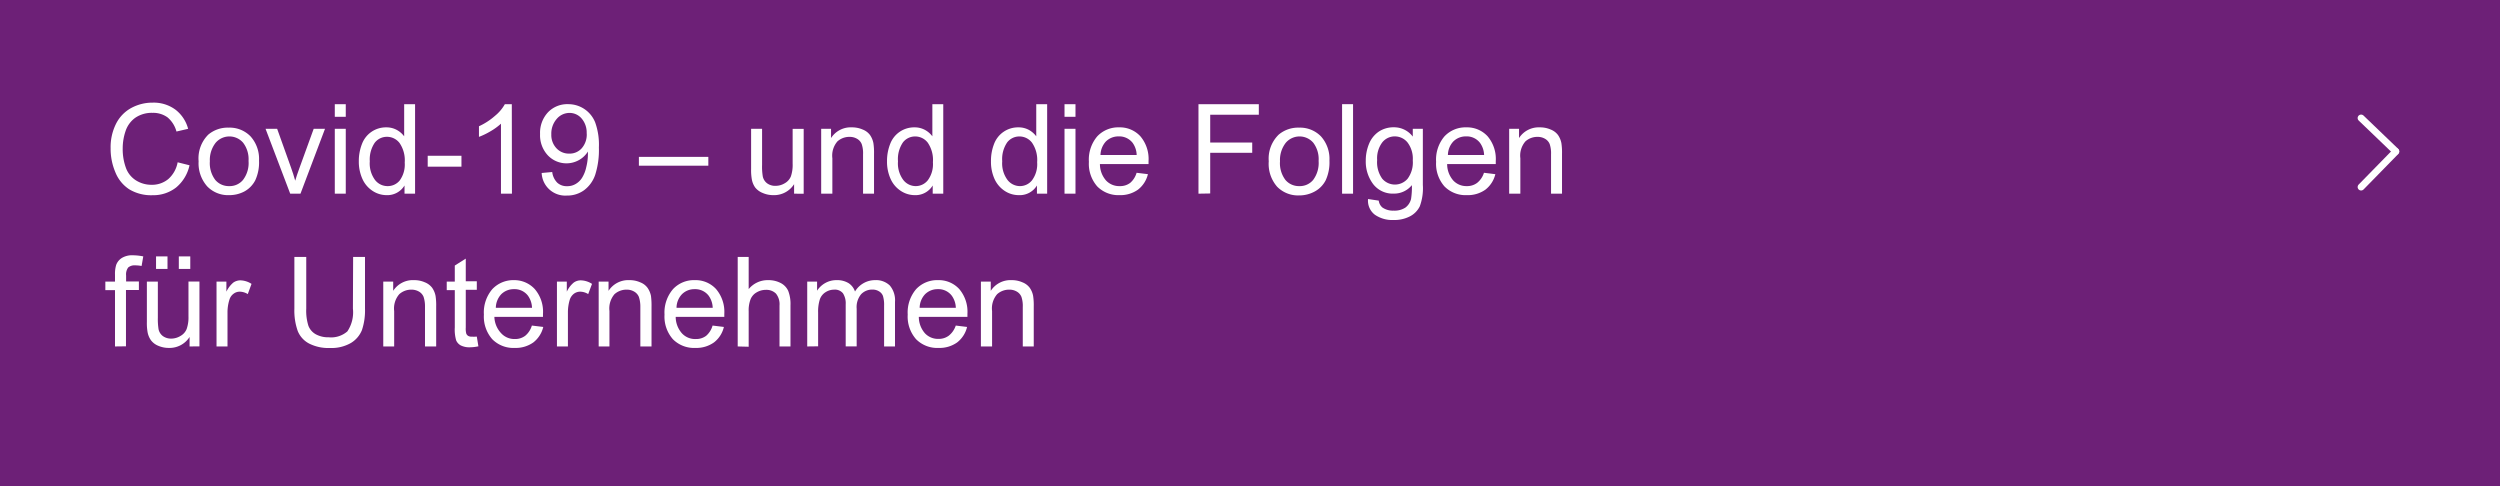 <svg id="Ebene_1" data-name="Ebene 1" xmlns="http://www.w3.org/2000/svg" viewBox="0 0 360 70"><defs><style>.cls-1{fill:#6d2077;}.cls-2{fill:#fff;}.cls-3{fill:none;stroke:#fff;stroke-linecap:round;stroke-miterlimit:10;}</style></defs><rect class="cls-1" width="360" height="70"/><path class="cls-2" d="M25.58,23.37l1.71.43A5.72,5.72,0,0,1,25.36,27,5.31,5.31,0,0,1,22,28.11a6.09,6.09,0,0,1-3.39-.85,5.25,5.25,0,0,1-2-2.46,8.64,8.64,0,0,1-.68-3.45,7.5,7.5,0,0,1,.77-3.51,5.28,5.28,0,0,1,2.18-2.28A6.4,6.4,0,0,1,22,14.78a5.26,5.26,0,0,1,3.25,1,5.11,5.11,0,0,1,1.84,2.77l-1.68.39a4,4,0,0,0-1.3-2.05,3.54,3.54,0,0,0-2.15-.64,4.2,4.2,0,0,0-2.48.71,3.83,3.83,0,0,0-1.4,1.92,7.66,7.66,0,0,0-.41,2.47,7.84,7.84,0,0,0,.48,2.87A3.56,3.56,0,0,0,19.62,26a4.16,4.16,0,0,0,2.19.61,3.67,3.67,0,0,0,2.43-.83A4.22,4.22,0,0,0,25.58,23.37Z"/><path class="cls-2" d="M28.6,23.22A4.81,4.81,0,0,1,30,19.38a4.34,4.34,0,0,1,2.93-1,4.18,4.18,0,0,1,3.15,1.26,4.85,4.85,0,0,1,1.22,3.49,6.14,6.14,0,0,1-.54,2.83,3.81,3.81,0,0,1-1.57,1.61A4.6,4.6,0,0,1,33,28.1a4.17,4.17,0,0,1-3.16-1.26A5,5,0,0,1,28.6,23.22Zm1.62,0A4,4,0,0,0,31,25.91a2.54,2.54,0,0,0,2,.89,2.48,2.48,0,0,0,2-.9,4,4,0,0,0,.79-2.73,3.9,3.9,0,0,0-.79-2.63,2.61,2.61,0,0,0-3.93,0A4,4,0,0,0,30.22,23.22Z"/><path class="cls-2" d="M41.79,27.89l-3.55-9.34h1.67l2,5.59c.22.61.42,1.23.6,1.88.14-.49.34-1.08.59-1.77l2.07-5.7H46.8l-3.53,9.34Z"/><path class="cls-2" d="M48.21,16.82V15h1.58v1.82Zm0,11.07V18.55h1.58v9.34Z"/><path class="cls-2" d="M58.25,27.89V26.71a2.89,2.89,0,0,1-2.61,1.39,3.66,3.66,0,0,1-2-.62,4,4,0,0,1-1.45-1.71,6,6,0,0,1-.52-2.54,6.68,6.68,0,0,1,.47-2.54,3.68,3.68,0,0,1,3.48-2.35,3.08,3.08,0,0,1,1.5.36,3.26,3.26,0,0,1,1.08.93V15h1.57V27.89Zm-5-4.66A4,4,0,0,0,54,25.91a2.27,2.27,0,0,0,1.78.89A2.22,2.22,0,0,0,57.55,26a3.89,3.89,0,0,0,.73-2.59,4.39,4.39,0,0,0-.74-2.81,2.27,2.27,0,0,0-1.82-.9,2.2,2.2,0,0,0-1.76.86A4.28,4.28,0,0,0,53.25,23.23Z"/><path class="cls-2" d="M61.59,24V22.43h4.86V24Z"/><path class="cls-2" d="M73.72,27.89H72.14V17.81a8.59,8.59,0,0,1-1.5,1.09,10.44,10.44,0,0,1-1.67.81V18.18a9.29,9.29,0,0,0,2.32-1.51A5.84,5.84,0,0,0,72.7,15h1Z"/><path class="cls-2" d="M78,24.91l1.52-.14a2.6,2.6,0,0,0,.74,1.55,2,2,0,0,0,1.4.49,2.32,2.32,0,0,0,1.27-.34,2.64,2.64,0,0,0,.9-.89,4.8,4.8,0,0,0,.59-1.51,7.79,7.79,0,0,0,.24-1.93c0-.07,0-.18,0-.32a3.55,3.55,0,0,1-1.29,1.23,3.69,3.69,0,0,1-4.49-.69,4.23,4.23,0,0,1-1.11-3.06,4.32,4.32,0,0,1,1.16-3.15A3.84,3.84,0,0,1,81.82,15a4.16,4.16,0,0,1,3.88,2.61,9.47,9.47,0,0,1,.54,3.62,11.74,11.74,0,0,1-.53,3.94,4.61,4.61,0,0,1-1.6,2.22,4.11,4.11,0,0,1-2.48.77A3.4,3.4,0,0,1,78,24.91Zm6.48-5.69a3.1,3.1,0,0,0-.73-2.16,2.27,2.27,0,0,0-1.74-.8,2.41,2.41,0,0,0-1.84.86,3.21,3.21,0,0,0-.78,2.23,2.77,2.77,0,0,0,.74,2,2.43,2.43,0,0,0,1.83.77,2.32,2.32,0,0,0,1.81-.77A3,3,0,0,0,84.49,19.22Z"/><path class="cls-2" d="M92,23.86V22.59h10v1.27Z"/><path class="cls-2" d="M114.35,27.89V26.52a3.41,3.41,0,0,1-3,1.58,3.76,3.76,0,0,1-1.54-.32,2.58,2.58,0,0,1-1.07-.79,2.93,2.93,0,0,1-.48-1.18,7.45,7.45,0,0,1-.1-1.47V18.55h1.58v5.18a8.63,8.63,0,0,0,.1,1.67,1.65,1.65,0,0,0,.63,1,1.94,1.94,0,0,0,1.2.36,2.52,2.52,0,0,0,1.33-.37,2,2,0,0,0,.89-1,5.11,5.11,0,0,0,.25-1.83v-5h1.59v9.34Z"/><path class="cls-2" d="M118.25,27.89V18.55h1.42v1.33a3.36,3.36,0,0,1,3-1.54,3.77,3.77,0,0,1,1.55.31,2.39,2.39,0,0,1,1.06.79,3.09,3.09,0,0,1,.49,1.17,8.87,8.87,0,0,1,.09,1.54v5.74h-1.58V22.21a4.12,4.12,0,0,0-.19-1.45,1.54,1.54,0,0,0-.65-.76,2.07,2.07,0,0,0-1.1-.29,2.56,2.56,0,0,0-1.75.65,3.13,3.13,0,0,0-.73,2.43v5.1Z"/><path class="cls-2" d="M134.31,27.89V26.71a2.89,2.89,0,0,1-2.61,1.39,3.66,3.66,0,0,1-2-.62,4,4,0,0,1-1.45-1.71,6,6,0,0,1-.52-2.54,6.68,6.68,0,0,1,.47-2.54,3.68,3.68,0,0,1,3.48-2.35,3.08,3.08,0,0,1,1.5.36,3.26,3.26,0,0,1,1.08.93V15h1.57V27.89Zm-5-4.66a4,4,0,0,0,.76,2.68,2.28,2.28,0,0,0,1.78.89,2.22,2.22,0,0,0,1.76-.85,3.89,3.89,0,0,0,.73-2.59,4.39,4.39,0,0,0-.74-2.81,2.27,2.27,0,0,0-1.82-.9,2.2,2.2,0,0,0-1.76.86A4.28,4.28,0,0,0,129.31,23.23Z"/><path class="cls-2" d="M149.32,27.89V26.71a2.89,2.89,0,0,1-2.61,1.39,3.66,3.66,0,0,1-2.05-.62,4.06,4.06,0,0,1-1.45-1.71,6,6,0,0,1-.51-2.54,6.68,6.68,0,0,1,.46-2.54,3.68,3.68,0,0,1,3.48-2.35,3.09,3.09,0,0,1,1.51.36,3.32,3.32,0,0,1,1.07.93V15h1.57V27.89Zm-5-4.66a4,4,0,0,0,.76,2.68,2.28,2.28,0,0,0,1.78.89,2.22,2.22,0,0,0,1.76-.85,3.89,3.89,0,0,0,.73-2.59,4.39,4.39,0,0,0-.74-2.81,2.27,2.27,0,0,0-1.82-.9,2.2,2.2,0,0,0-1.76.86A4.28,4.28,0,0,0,144.32,23.23Z"/><path class="cls-2" d="M153.29,16.82V15h1.58v1.82Zm0,11.07V18.55h1.58v9.34Z"/><path class="cls-2" d="M163.67,24.88l1.63.2a4,4,0,0,1-1.43,2.23,4.36,4.36,0,0,1-2.67.79A4.27,4.27,0,0,1,158,26.84a4.93,4.93,0,0,1-1.2-3.54A5.17,5.17,0,0,1,158,19.64a4.14,4.14,0,0,1,3.15-1.3,4,4,0,0,1,3.06,1.28,5.05,5.05,0,0,1,1.18,3.58v.43h-7a3.59,3.59,0,0,0,.87,2.35,2.6,2.6,0,0,0,2,.82,2.37,2.37,0,0,0,1.48-.46A3,3,0,0,0,163.67,24.88Zm-5.2-2.56h5.21a3.13,3.13,0,0,0-.59-1.76,2.44,2.44,0,0,0-2-.92,2.56,2.56,0,0,0-1.84.73A3,3,0,0,0,158.47,22.32Z"/><path class="cls-2" d="M172.58,27.89V15h8.69v1.52h-7v4h6.05V22h-6.05v5.86Z"/><path class="cls-2" d="M182.7,23.22a4.81,4.81,0,0,1,1.44-3.84,4.34,4.34,0,0,1,2.93-1,4.2,4.2,0,0,1,3.15,1.26,4.85,4.85,0,0,1,1.22,3.49,6.14,6.14,0,0,1-.54,2.83,3.81,3.81,0,0,1-1.57,1.61,4.6,4.6,0,0,1-2.26.57,4.21,4.21,0,0,1-3.17-1.26A5,5,0,0,1,182.7,23.22Zm1.62,0a4,4,0,0,0,.78,2.69,2.54,2.54,0,0,0,2,.89,2.48,2.48,0,0,0,2-.9,4.08,4.08,0,0,0,.78-2.73,3.9,3.9,0,0,0-.78-2.63,2.61,2.61,0,0,0-3.93,0A4,4,0,0,0,184.32,23.22Z"/><path class="cls-2" d="M193.26,27.89V15h1.58V27.89Z"/><path class="cls-2" d="M197,28.66l1.54.23a1.52,1.52,0,0,0,.54,1,2.65,2.65,0,0,0,1.61.44,2.83,2.83,0,0,0,1.69-.44,2.2,2.2,0,0,0,.81-1.23,10.66,10.66,0,0,0,.12-2,3.29,3.29,0,0,1-2.59,1.22,3.55,3.55,0,0,1-3-1.39,5.38,5.38,0,0,1-1.05-3.33,6.29,6.29,0,0,1,.48-2.47,3.87,3.87,0,0,1,1.4-1.74,3.81,3.81,0,0,1,2.16-.62,3.37,3.37,0,0,1,2.73,1.34V18.55h1.45v8.07a7.56,7.56,0,0,1-.44,3.09,3.21,3.21,0,0,1-1.41,1.44,4.87,4.87,0,0,1-2.36.53,4.39,4.39,0,0,1-2.7-.76A2.53,2.53,0,0,1,197,28.66Zm1.31-5.61a4.07,4.07,0,0,0,.73,2.68,2.4,2.4,0,0,0,3.66,0,3.93,3.93,0,0,0,.74-2.63,3.87,3.87,0,0,0-.76-2.59,2.36,2.36,0,0,0-1.84-.87,2.29,2.29,0,0,0-1.79.86A3.81,3.81,0,0,0,198.31,23.05Z"/><path class="cls-2" d="M213.69,24.88l1.64.2a4,4,0,0,1-1.43,2.23,4.37,4.37,0,0,1-2.68.79A4.26,4.26,0,0,1,208,26.84a4.93,4.93,0,0,1-1.2-3.54A5.17,5.17,0,0,1,208,19.64a4.14,4.14,0,0,1,3.15-1.3,4,4,0,0,1,3.06,1.28,5.05,5.05,0,0,1,1.18,3.58c0,.1,0,.24,0,.43h-7a3.59,3.59,0,0,0,.87,2.35,2.57,2.57,0,0,0,1.95.82,2.4,2.4,0,0,0,1.49-.46A3,3,0,0,0,213.69,24.88Zm-5.19-2.56h5.21a3.13,3.13,0,0,0-.6-1.76,2.41,2.41,0,0,0-2-.92,2.55,2.55,0,0,0-1.83.73A2.91,2.91,0,0,0,208.5,22.32Z"/><path class="cls-2" d="M217.32,27.89V18.55h1.42v1.33a3.37,3.37,0,0,1,3-1.54,3.77,3.77,0,0,1,1.55.31,2.39,2.39,0,0,1,1.06.79,3.09,3.09,0,0,1,.49,1.17,8.87,8.87,0,0,1,.09,1.54v5.74h-1.58V22.21a4.12,4.12,0,0,0-.19-1.45,1.54,1.54,0,0,0-.65-.76,2.07,2.07,0,0,0-1.1-.29,2.56,2.56,0,0,0-1.75.65,3.13,3.13,0,0,0-.73,2.43v5.1Z"/><path class="cls-2" d="M16.56,49.89V41.78H15.17V40.55h1.39v-1a4.4,4.4,0,0,1,.17-1.4,2,2,0,0,1,.81-1,2.84,2.84,0,0,1,1.61-.39,8.32,8.32,0,0,1,1.48.16l-.24,1.38a5.21,5.21,0,0,0-.93-.09,1.41,1.41,0,0,0-1,.31,1.67,1.67,0,0,0-.3,1.15v.86H20v1.23H18.14v8.11Z"/><path class="cls-2" d="M27.3,49.89V48.52a3.41,3.41,0,0,1-3,1.58,3.79,3.79,0,0,1-1.54-.32A2.48,2.48,0,0,1,21.74,49a2.94,2.94,0,0,1-.49-1.18,7.45,7.45,0,0,1-.1-1.47V40.55h1.58v5.18a9.56,9.56,0,0,0,.1,1.67,1.65,1.65,0,0,0,.63,1,2,2,0,0,0,1.2.36A2.58,2.58,0,0,0,26,48.37a2,2,0,0,0,.88-1,5.07,5.07,0,0,0,.26-1.83v-5h1.58v9.34ZM22.47,38.73V36.92h1.65v1.81Zm3.28,0V36.92H27.4v1.81Z"/><path class="cls-2" d="M31.18,49.89V40.55H32.6V42a3.93,3.93,0,0,1,1-1.31,1.79,1.79,0,0,1,1-.32,3.07,3.07,0,0,1,1.62.51l-.54,1.47A2.27,2.27,0,0,0,34.55,42a1.47,1.47,0,0,0-.93.31,1.64,1.64,0,0,0-.59.87A6,6,0,0,0,32.76,45v4.89Z"/><path class="cls-2" d="M50.85,37h1.71v7.45a8.86,8.86,0,0,1-.44,3.08,3.85,3.85,0,0,1-1.59,1.86,5.59,5.59,0,0,1-3,.72,6.13,6.13,0,0,1-3-.63,3.53,3.53,0,0,1-1.65-1.8,8.81,8.81,0,0,1-.49-3.23V37h1.71v7.44a7.18,7.18,0,0,0,.31,2.47,2.38,2.38,0,0,0,1.07,1.23,3.71,3.71,0,0,0,1.86.43,3.55,3.55,0,0,0,2.68-.85,4.93,4.93,0,0,0,.8-3.28Z"/><path class="cls-2" d="M55.19,49.89V40.55h1.43v1.33a3.36,3.36,0,0,1,3-1.54,3.77,3.77,0,0,1,1.55.31,2.45,2.45,0,0,1,1.06.79,3.09,3.09,0,0,1,.49,1.17,8.87,8.87,0,0,1,.09,1.54v5.74H61.2V44.21A4.37,4.37,0,0,0,61,42.76a1.54,1.54,0,0,0-.65-.76,2.14,2.14,0,0,0-1.11-.29,2.56,2.56,0,0,0-1.74.65,3.13,3.13,0,0,0-.74,2.43v5.1Z"/><path class="cls-2" d="M68.66,48.47l.23,1.4a6.24,6.24,0,0,1-1.2.14,2.76,2.76,0,0,1-1.34-.27,1.53,1.53,0,0,1-.66-.72,5.57,5.57,0,0,1-.2-1.87V41.78H64.33V40.55h1.16V38.24l1.58-1v3.26h1.59v1.23H67.07v5.46a2.67,2.67,0,0,0,.08.87.74.74,0,0,0,.27.31,1,1,0,0,0,.54.11A5.33,5.33,0,0,0,68.66,48.47Z"/><path class="cls-2" d="M76.59,46.88l1.64.2a4,4,0,0,1-1.43,2.23,4.37,4.37,0,0,1-2.68.79,4.26,4.26,0,0,1-3.24-1.26,4.93,4.93,0,0,1-1.2-3.54,5.17,5.17,0,0,1,1.21-3.66A4.14,4.14,0,0,1,74,40.34a4,4,0,0,1,3,1.28,5,5,0,0,1,1.19,3.58c0,.1,0,.24,0,.43h-7A3.59,3.59,0,0,0,72.18,48a2.57,2.57,0,0,0,1.95.82,2.4,2.4,0,0,0,1.49-.46A3,3,0,0,0,76.59,46.88ZM71.4,44.32h5.21a3.13,3.13,0,0,0-.6-1.76,2.41,2.41,0,0,0-2-.92,2.55,2.55,0,0,0-1.83.73A2.91,2.91,0,0,0,71.4,44.32Z"/><path class="cls-2" d="M80.2,49.89V40.55h1.42V42a3.81,3.81,0,0,1,1-1.31,1.75,1.75,0,0,1,1-.32,3.08,3.08,0,0,1,1.63.51l-.55,1.47A2.22,2.22,0,0,0,83.56,42a1.51,1.51,0,0,0-.93.31,1.76,1.76,0,0,0-.59.87A6.29,6.29,0,0,0,81.78,45v4.89Z"/><path class="cls-2" d="M86.21,49.89V40.55h1.42v1.33a3.38,3.38,0,0,1,3-1.54,3.73,3.73,0,0,1,1.55.31,2.33,2.33,0,0,1,1.06.79,3.1,3.1,0,0,1,.5,1.17,10.42,10.42,0,0,1,.08,1.54v5.74H92.21V44.21A4.41,4.41,0,0,0,92,42.76a1.56,1.56,0,0,0-.66-.76,2.07,2.07,0,0,0-1.1-.29,2.58,2.58,0,0,0-1.75.65,3.17,3.17,0,0,0-.73,2.43v5.1Z"/><path class="cls-2" d="M102.61,46.88l1.63.2a3.94,3.94,0,0,1-1.43,2.23,4.36,4.36,0,0,1-2.67.79,4.27,4.27,0,0,1-3.25-1.26,4.93,4.93,0,0,1-1.2-3.54,5.17,5.17,0,0,1,1.22-3.66,4.1,4.1,0,0,1,3.14-1.3,4,4,0,0,1,3.06,1.28,5.06,5.06,0,0,1,1.19,3.58c0,.1,0,.24,0,.43h-7A3.59,3.59,0,0,0,98.2,48a2.57,2.57,0,0,0,2,.82,2.37,2.37,0,0,0,1.48-.46A3,3,0,0,0,102.61,46.88Zm-5.19-2.56h5.21a3.13,3.13,0,0,0-.6-1.76,2.43,2.43,0,0,0-2-.92,2.52,2.52,0,0,0-1.83.73A2.86,2.86,0,0,0,97.42,44.32Z"/><path class="cls-2" d="M106.23,49.89V37h1.58v4.63a3.53,3.53,0,0,1,2.8-1.29,3.8,3.8,0,0,1,1.8.41,2.38,2.38,0,0,1,1.09,1.13,5.2,5.2,0,0,1,.33,2.09v5.92h-1.58V44a2.44,2.44,0,0,0-.51-1.72,1.93,1.93,0,0,0-1.46-.54,2.57,2.57,0,0,0-1.32.36,2,2,0,0,0-.88,1,4.42,4.42,0,0,0-.27,1.72v5.11Z"/><path class="cls-2" d="M116.24,49.89V40.55h1.42v1.31a3.34,3.34,0,0,1,1.17-1.1,3.25,3.25,0,0,1,1.66-.42,3.15,3.15,0,0,1,1.7.43,2.31,2.31,0,0,1,.93,1.21A3.36,3.36,0,0,1,126,40.34a2.85,2.85,0,0,1,2.13.77,3.29,3.29,0,0,1,.75,2.37v6.41h-1.57V44a4.41,4.41,0,0,0-.16-1.37,1.3,1.3,0,0,0-.56-.67,1.73,1.73,0,0,0-.95-.26,2.19,2.19,0,0,0-1.63.66,2.89,2.89,0,0,0-.65,2.09v5.43h-1.58V43.82a2.65,2.65,0,0,0-.39-1.58,1.48,1.48,0,0,0-1.27-.53,2.26,2.26,0,0,0-1.23.36,2,2,0,0,0-.82,1,5.79,5.79,0,0,0-.26,1.95v4.85Z"/><path class="cls-2" d="M137.63,46.88l1.63.2a4,4,0,0,1-1.43,2.23,4.36,4.36,0,0,1-2.67.79,4.27,4.27,0,0,1-3.25-1.26,4.93,4.93,0,0,1-1.2-3.54,5.17,5.17,0,0,1,1.21-3.66,4.14,4.14,0,0,1,3.15-1.3,4,4,0,0,1,3.06,1.28,5.05,5.05,0,0,1,1.18,3.58c0,.1,0,.24,0,.43h-7a3.59,3.59,0,0,0,.87,2.35,2.57,2.57,0,0,0,1.95.82,2.4,2.4,0,0,0,1.49-.46A3.08,3.08,0,0,0,137.63,46.88Zm-5.2-2.56h5.21a3.13,3.13,0,0,0-.6-1.76,2.41,2.41,0,0,0-2-.92,2.55,2.55,0,0,0-1.83.73A2.91,2.91,0,0,0,132.43,44.32Z"/><path class="cls-2" d="M141.25,49.89V40.55h1.42v1.33a3.38,3.38,0,0,1,3-1.54,3.77,3.77,0,0,1,1.55.31,2.39,2.39,0,0,1,1.06.79,2.94,2.94,0,0,1,.49,1.17,8.87,8.87,0,0,1,.09,1.54v5.74h-1.58V44.21a4.12,4.12,0,0,0-.19-1.45,1.54,1.54,0,0,0-.65-.76,2.07,2.07,0,0,0-1.1-.29,2.56,2.56,0,0,0-1.75.65,3.13,3.13,0,0,0-.73,2.43v5.1Z"/><line class="cls-3" x1="340" y1="17" x2="344.98" y2="21.78"/><line class="cls-3" x1="340" y1="26.93" x2="345" y2="21.82"/></svg>